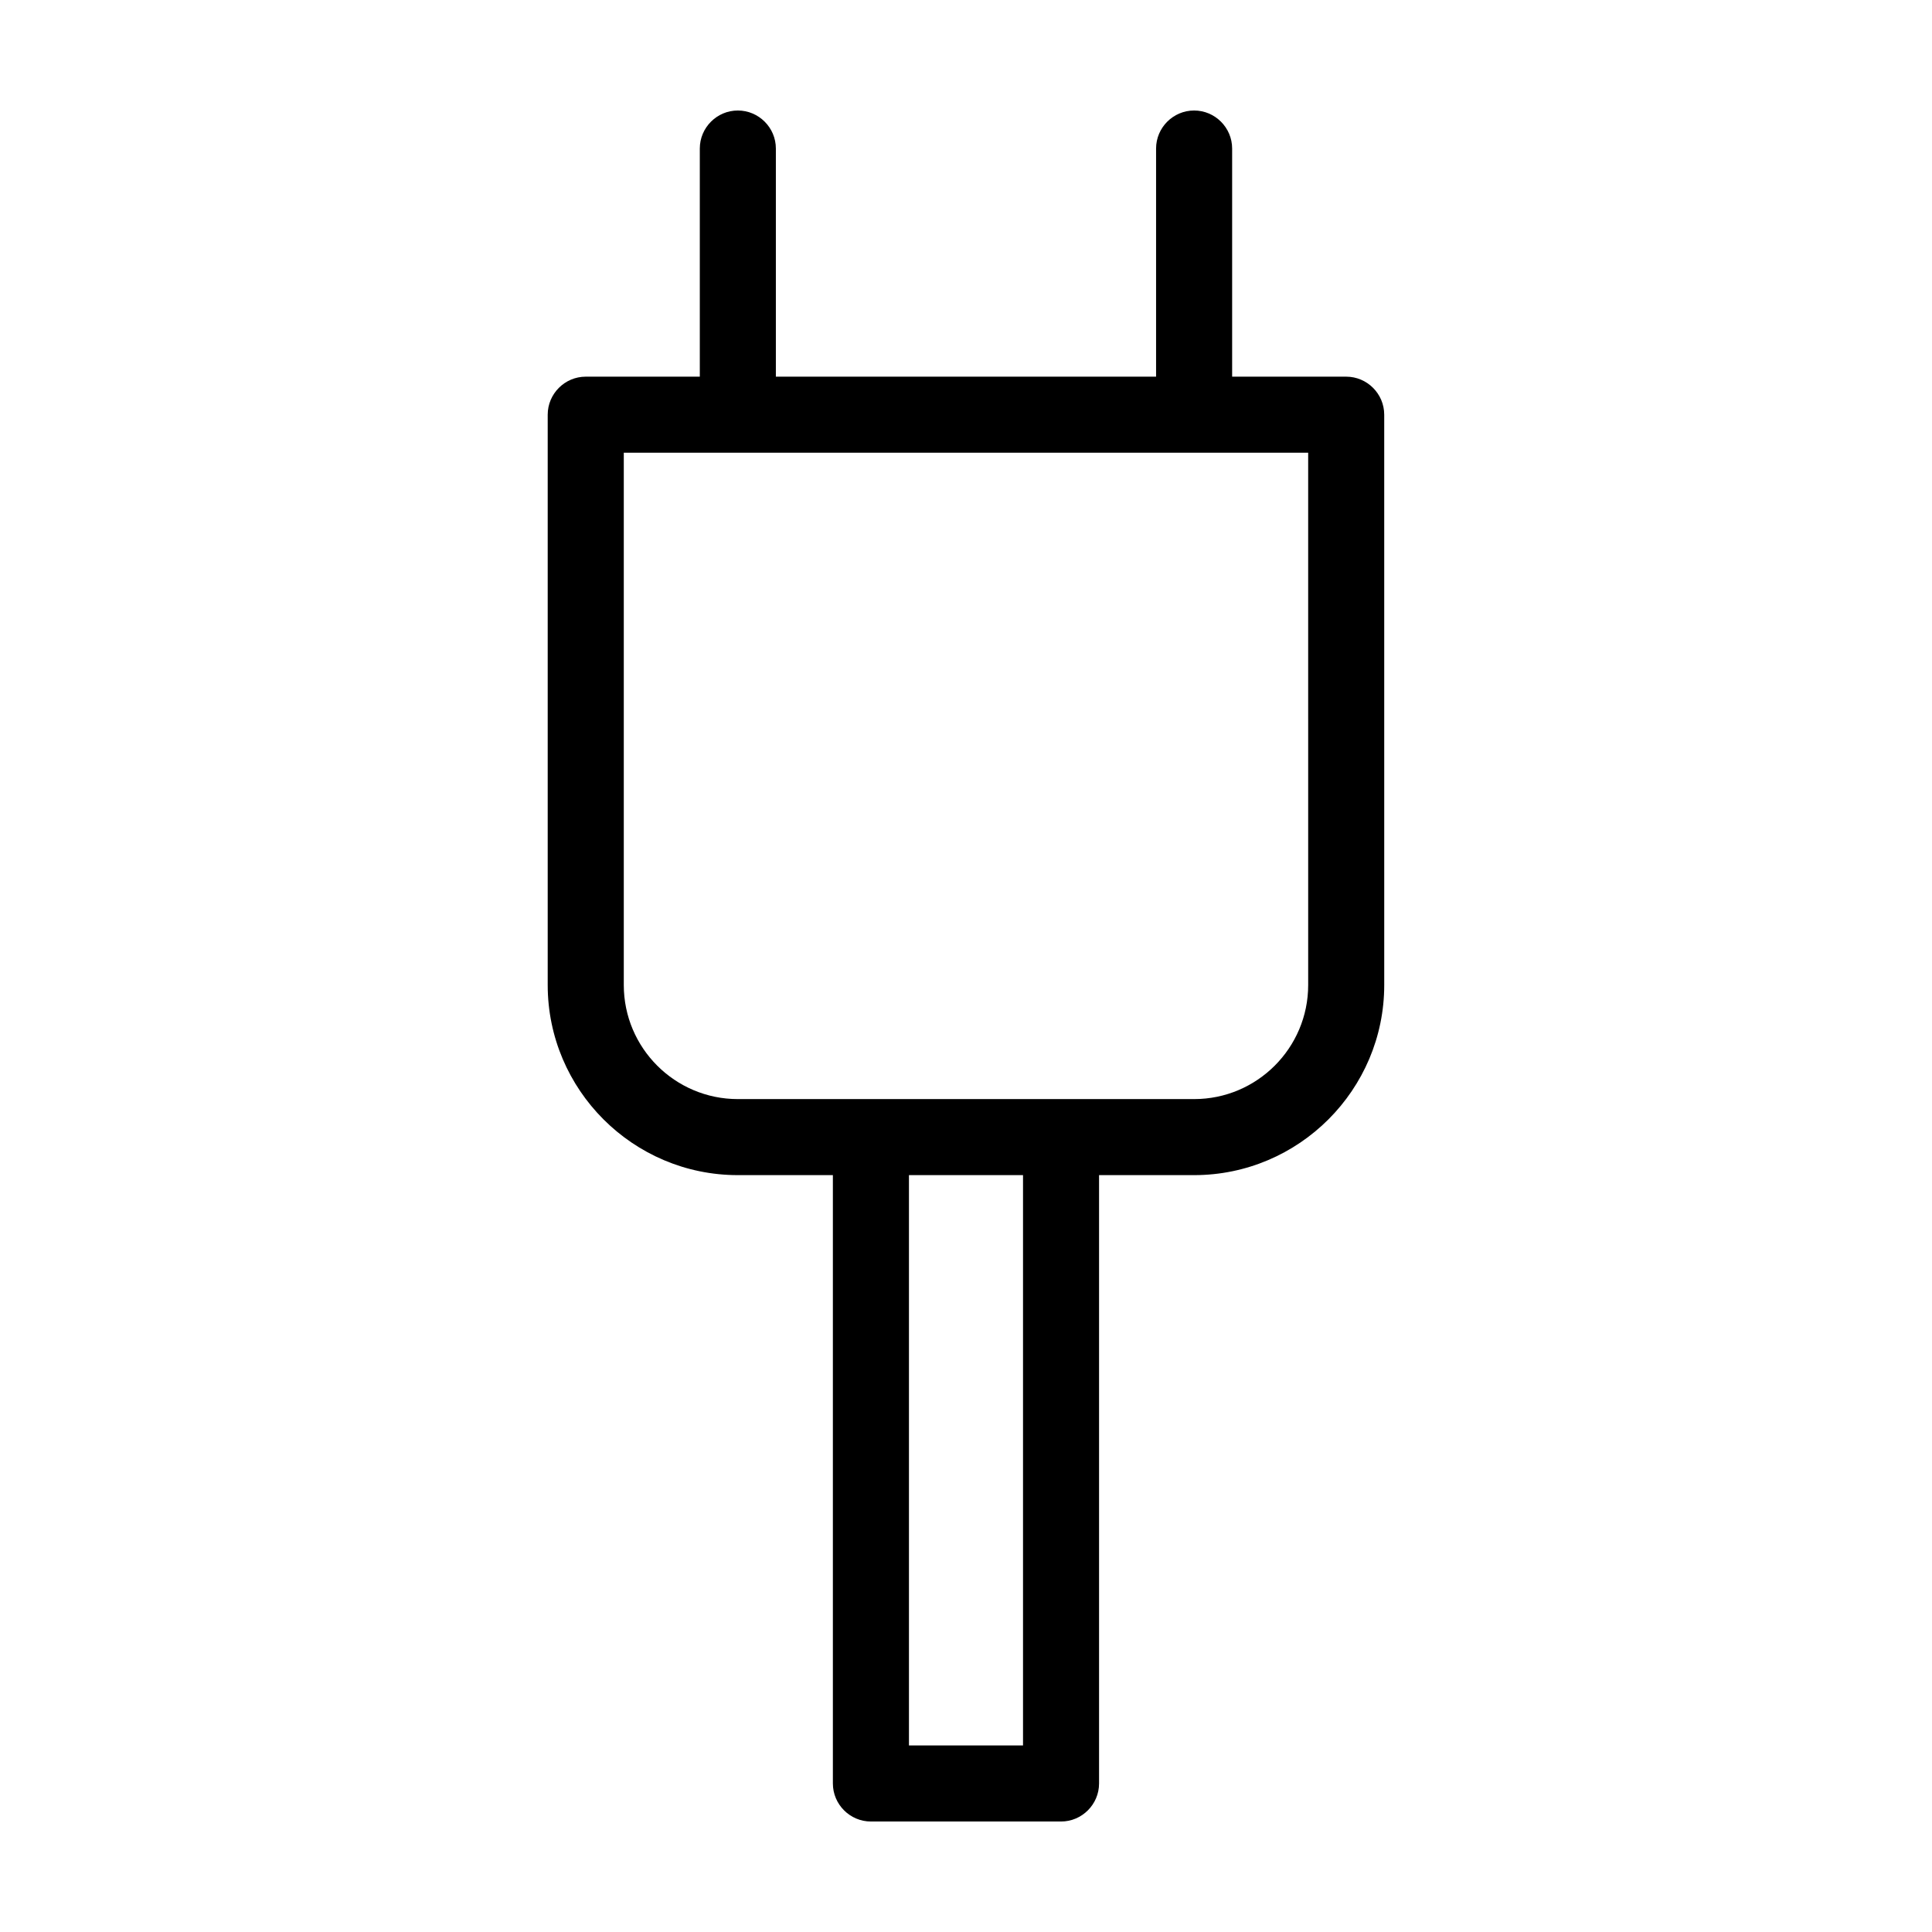 <?xml version="1.0" encoding="UTF-8"?>
<!-- Uploaded to: SVG Repo, www.svgrepo.com, Generator: SVG Repo Mixer Tools -->
<svg fill="#000000" width="800px" height="800px" version="1.1" viewBox="144 144 512 512" xmlns="http://www.w3.org/2000/svg">
 <path d="m500.76 243.82h-30.23v-60.457c0-5.543-4.535-10.078-10.078-10.078s-10.078 4.535-10.078 10.078v60.457h-100.76v-60.457c0-5.543-4.535-10.078-10.078-10.078-5.543 0-10.078 4.535-10.078 10.078v60.457h-30.23c-5.543 0-10.078 4.535-10.078 10.078v151.14c0 27.762 22.621 50.383 50.383 50.383h25.191v161.22c0 5.543 4.535 10.078 10.078 10.078h50.383c5.543 0 10.078-4.535 10.078-10.078v-161.22h25.191c27.762 0 50.383-22.621 50.383-50.383l-0.004-151.14c0-5.543-4.535-10.078-10.074-10.078zm-85.648 362.74h-30.23v-151.14h30.23zm75.57-201.52c0 16.676-13.551 30.23-30.23 30.23h-120.91c-16.676 0-30.23-13.551-30.23-30.23v-141.07h181.37z"/>
</svg>
